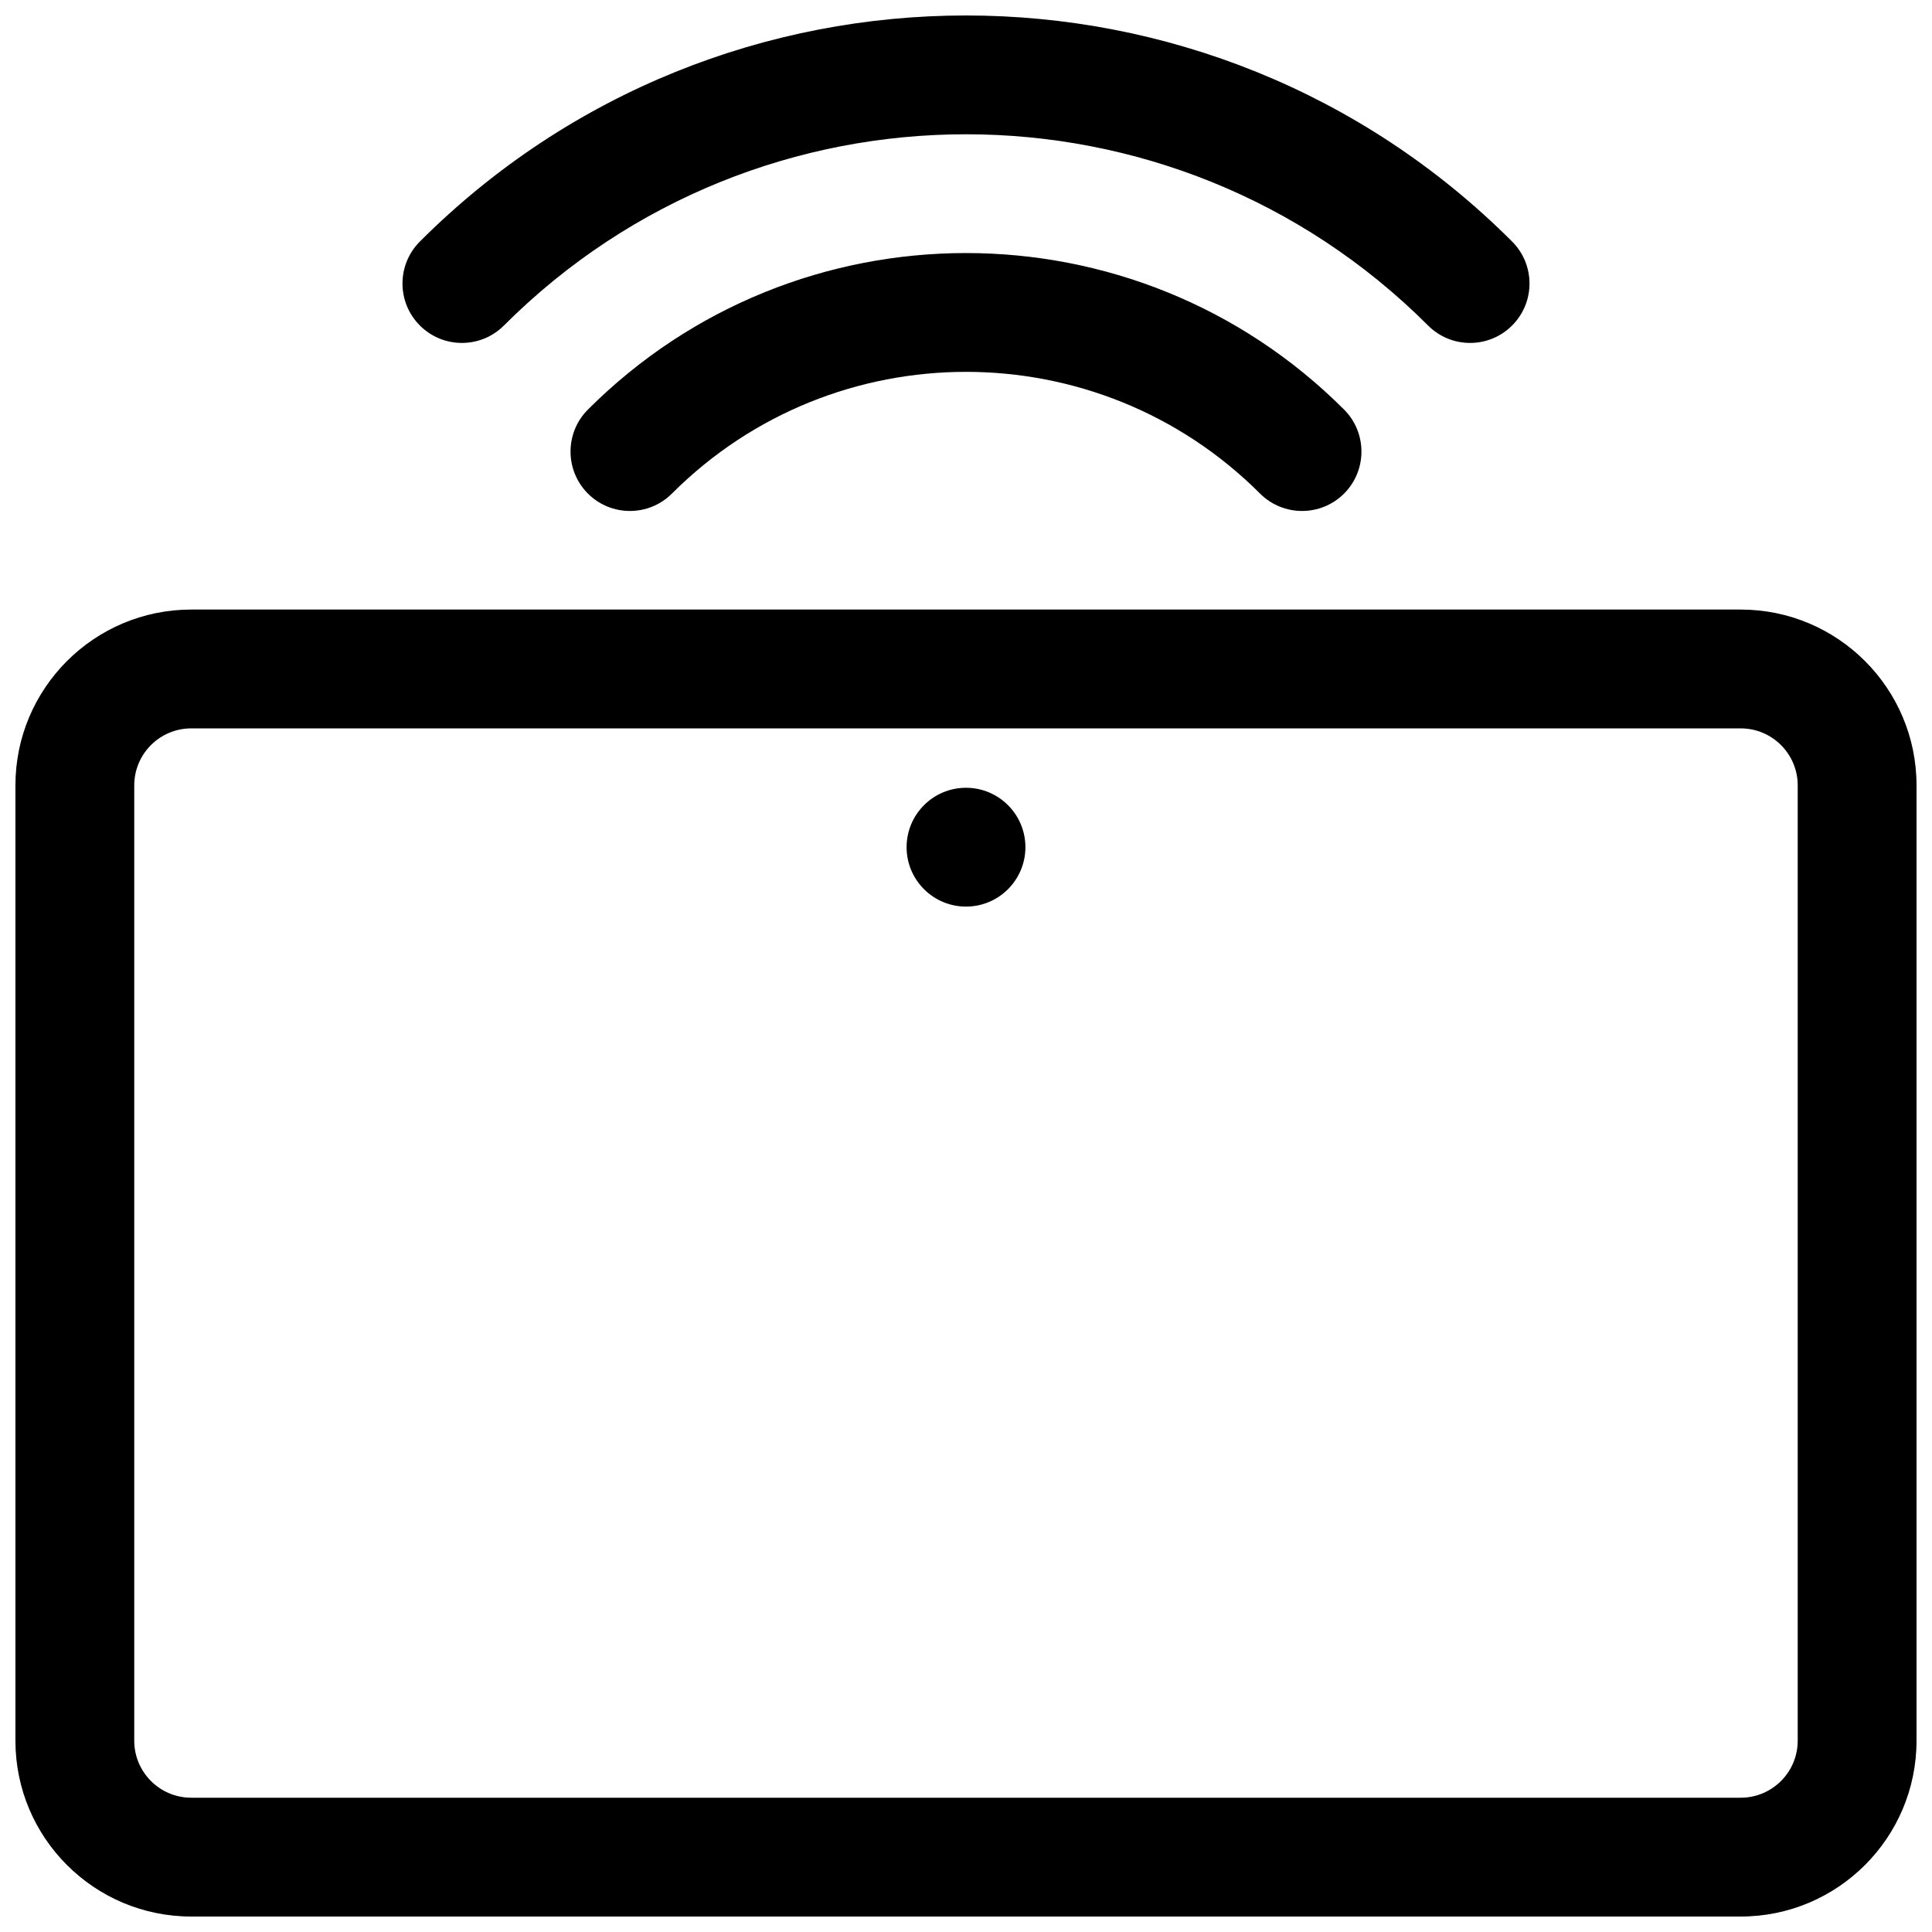 <?xml version="1.0" encoding="UTF-8"?>
<!-- Uploaded to: ICON Repo, www.iconrepo.com, Generator: ICON Repo Mixer Tools -->
<svg width="800px" height="800px" version="1.1" viewBox="144 144 512 512" xmlns="http://www.w3.org/2000/svg">
 <defs>
  <clipPath id="a">
   <path d="m148.09 148.09h503.81v503.81h-503.81z"/>
  </clipPath>
 </defs>
 <g clip-path="url(#a)">
  <path d="m651.9 352.14c0-25.727-20.875-46.602-46.602-46.602h-410.61c-25.727 0-46.602 20.875-46.602 46.602v253.16c0 25.727 20.875 46.602 46.602 46.602h410.61c25.727 0 46.602-20.875 46.602-46.602zm-31.488 0v253.16c0 8.344-6.769 15.113-15.113 15.113h-410.61c-8.344 0-15.113-6.769-15.113-15.113v-253.16c0-8.344 6.769-15.113 15.113-15.113h410.61c8.344 0 15.113 6.769 15.113 15.113zm-220.41 0.629c8.688 0 15.742 7.055 15.742 15.746 0 8.688-7.055 15.742-15.742 15.742-8.691 0-15.746-7.055-15.746-15.742 0-8.691 7.055-15.746 15.746-15.746zm-77.934-77.965c43.012-43.012 112.85-43.012 155.86 0 6.141 6.141 16.125 6.141 22.266 0 6.137-6.141 6.137-16.121 0-22.262-55.293-55.309-145.1-55.309-200.39 0-6.141 6.141-6.141 16.121 0 22.262 6.141 6.141 16.121 6.141 22.262 0zm-44.523-44.539c67.586-67.574 177.32-67.574 244.91 0 6.141 6.156 16.121 6.156 22.262 0 6.156-6.141 6.156-16.105 0-22.262-79.871-79.871-209.57-79.871-289.44 0-6.152 6.156-6.152 16.121 0 22.262 6.141 6.156 16.125 6.156 22.266 0z" fill-rule="evenodd"/>
 </g>
</svg>